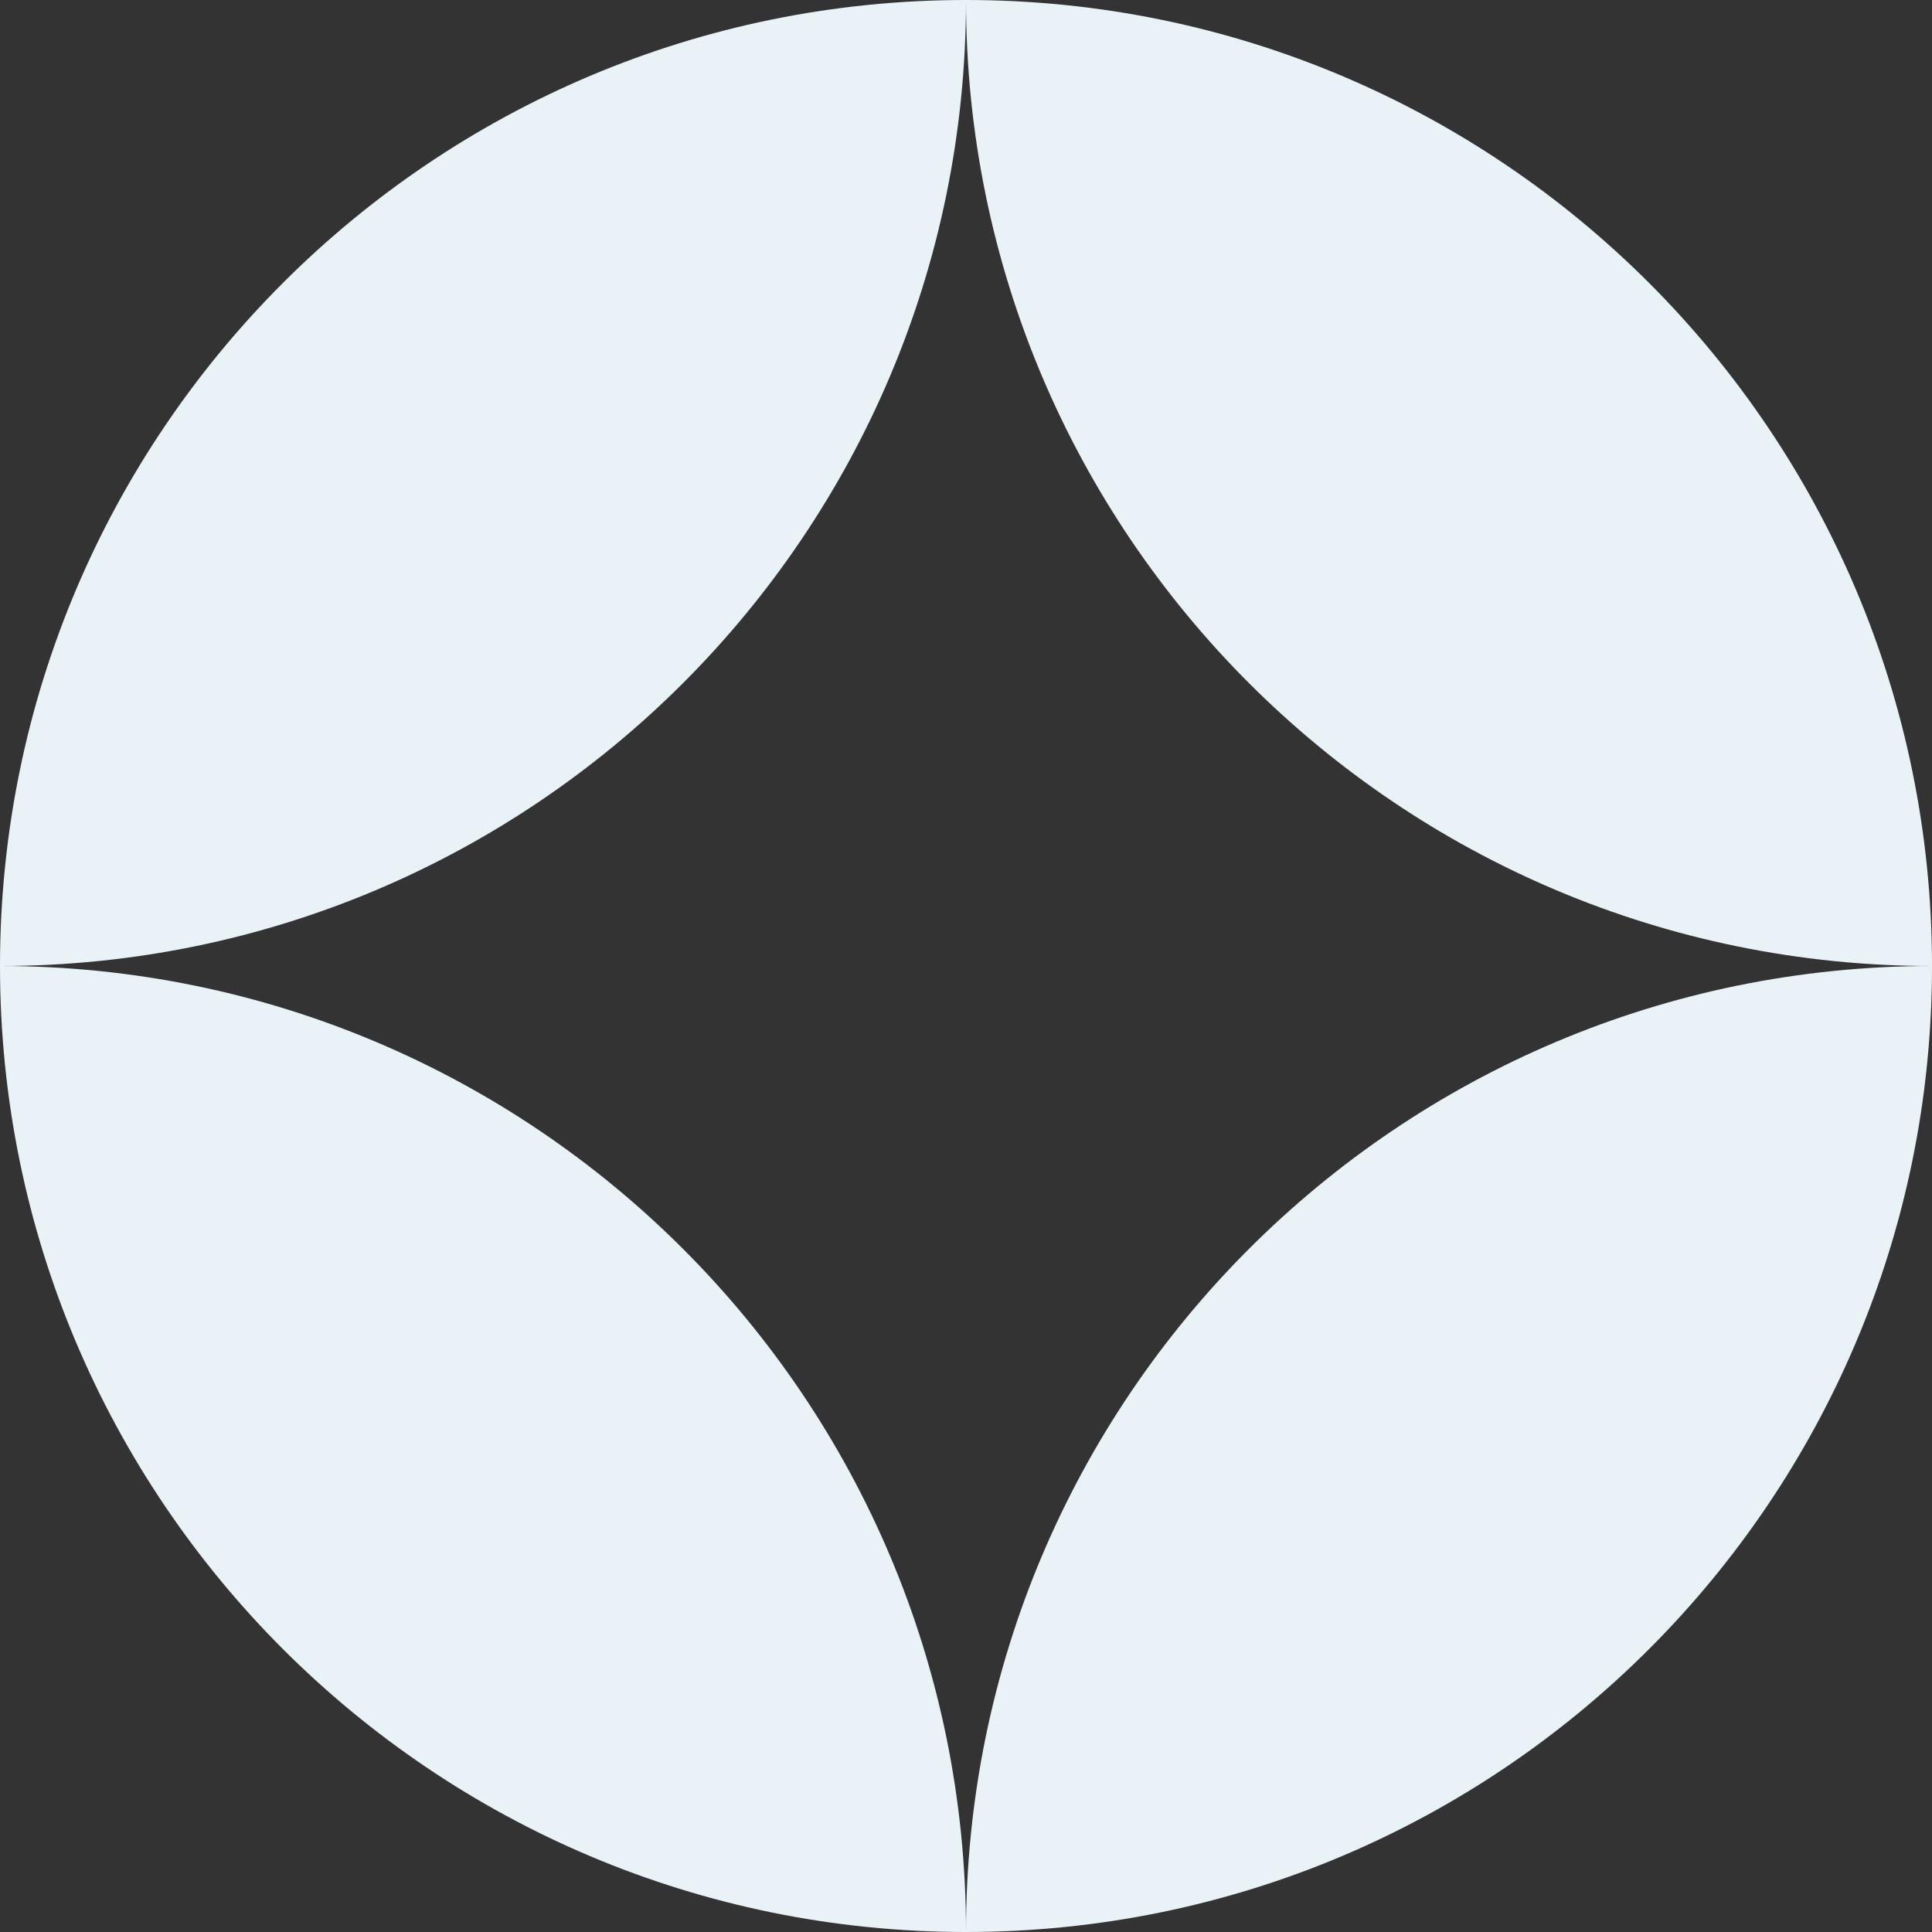 <svg width="40" height="40" viewBox="0 0 40 40" fill="none" xmlns="http://www.w3.org/2000/svg">
<rect x="0" y="0" width="40" height="40" fill="#333333" stroke="none"/>
<path d="M20 0C31.046 0 40 8.954 40 20C28.954 20 20 11.046 20 0ZM20 0C8.954 0 0 8.954 0 20C11.046 20 20 11.046 20 0ZM0 20C0 31.046 8.954 40 20 40C20 28.954 11.046 20 0 20ZM20 40C31.046 40 40 31.046 40 20C28.954 20 20 28.954 20 40Z" fill="#E9F3F7"/>
</svg>
